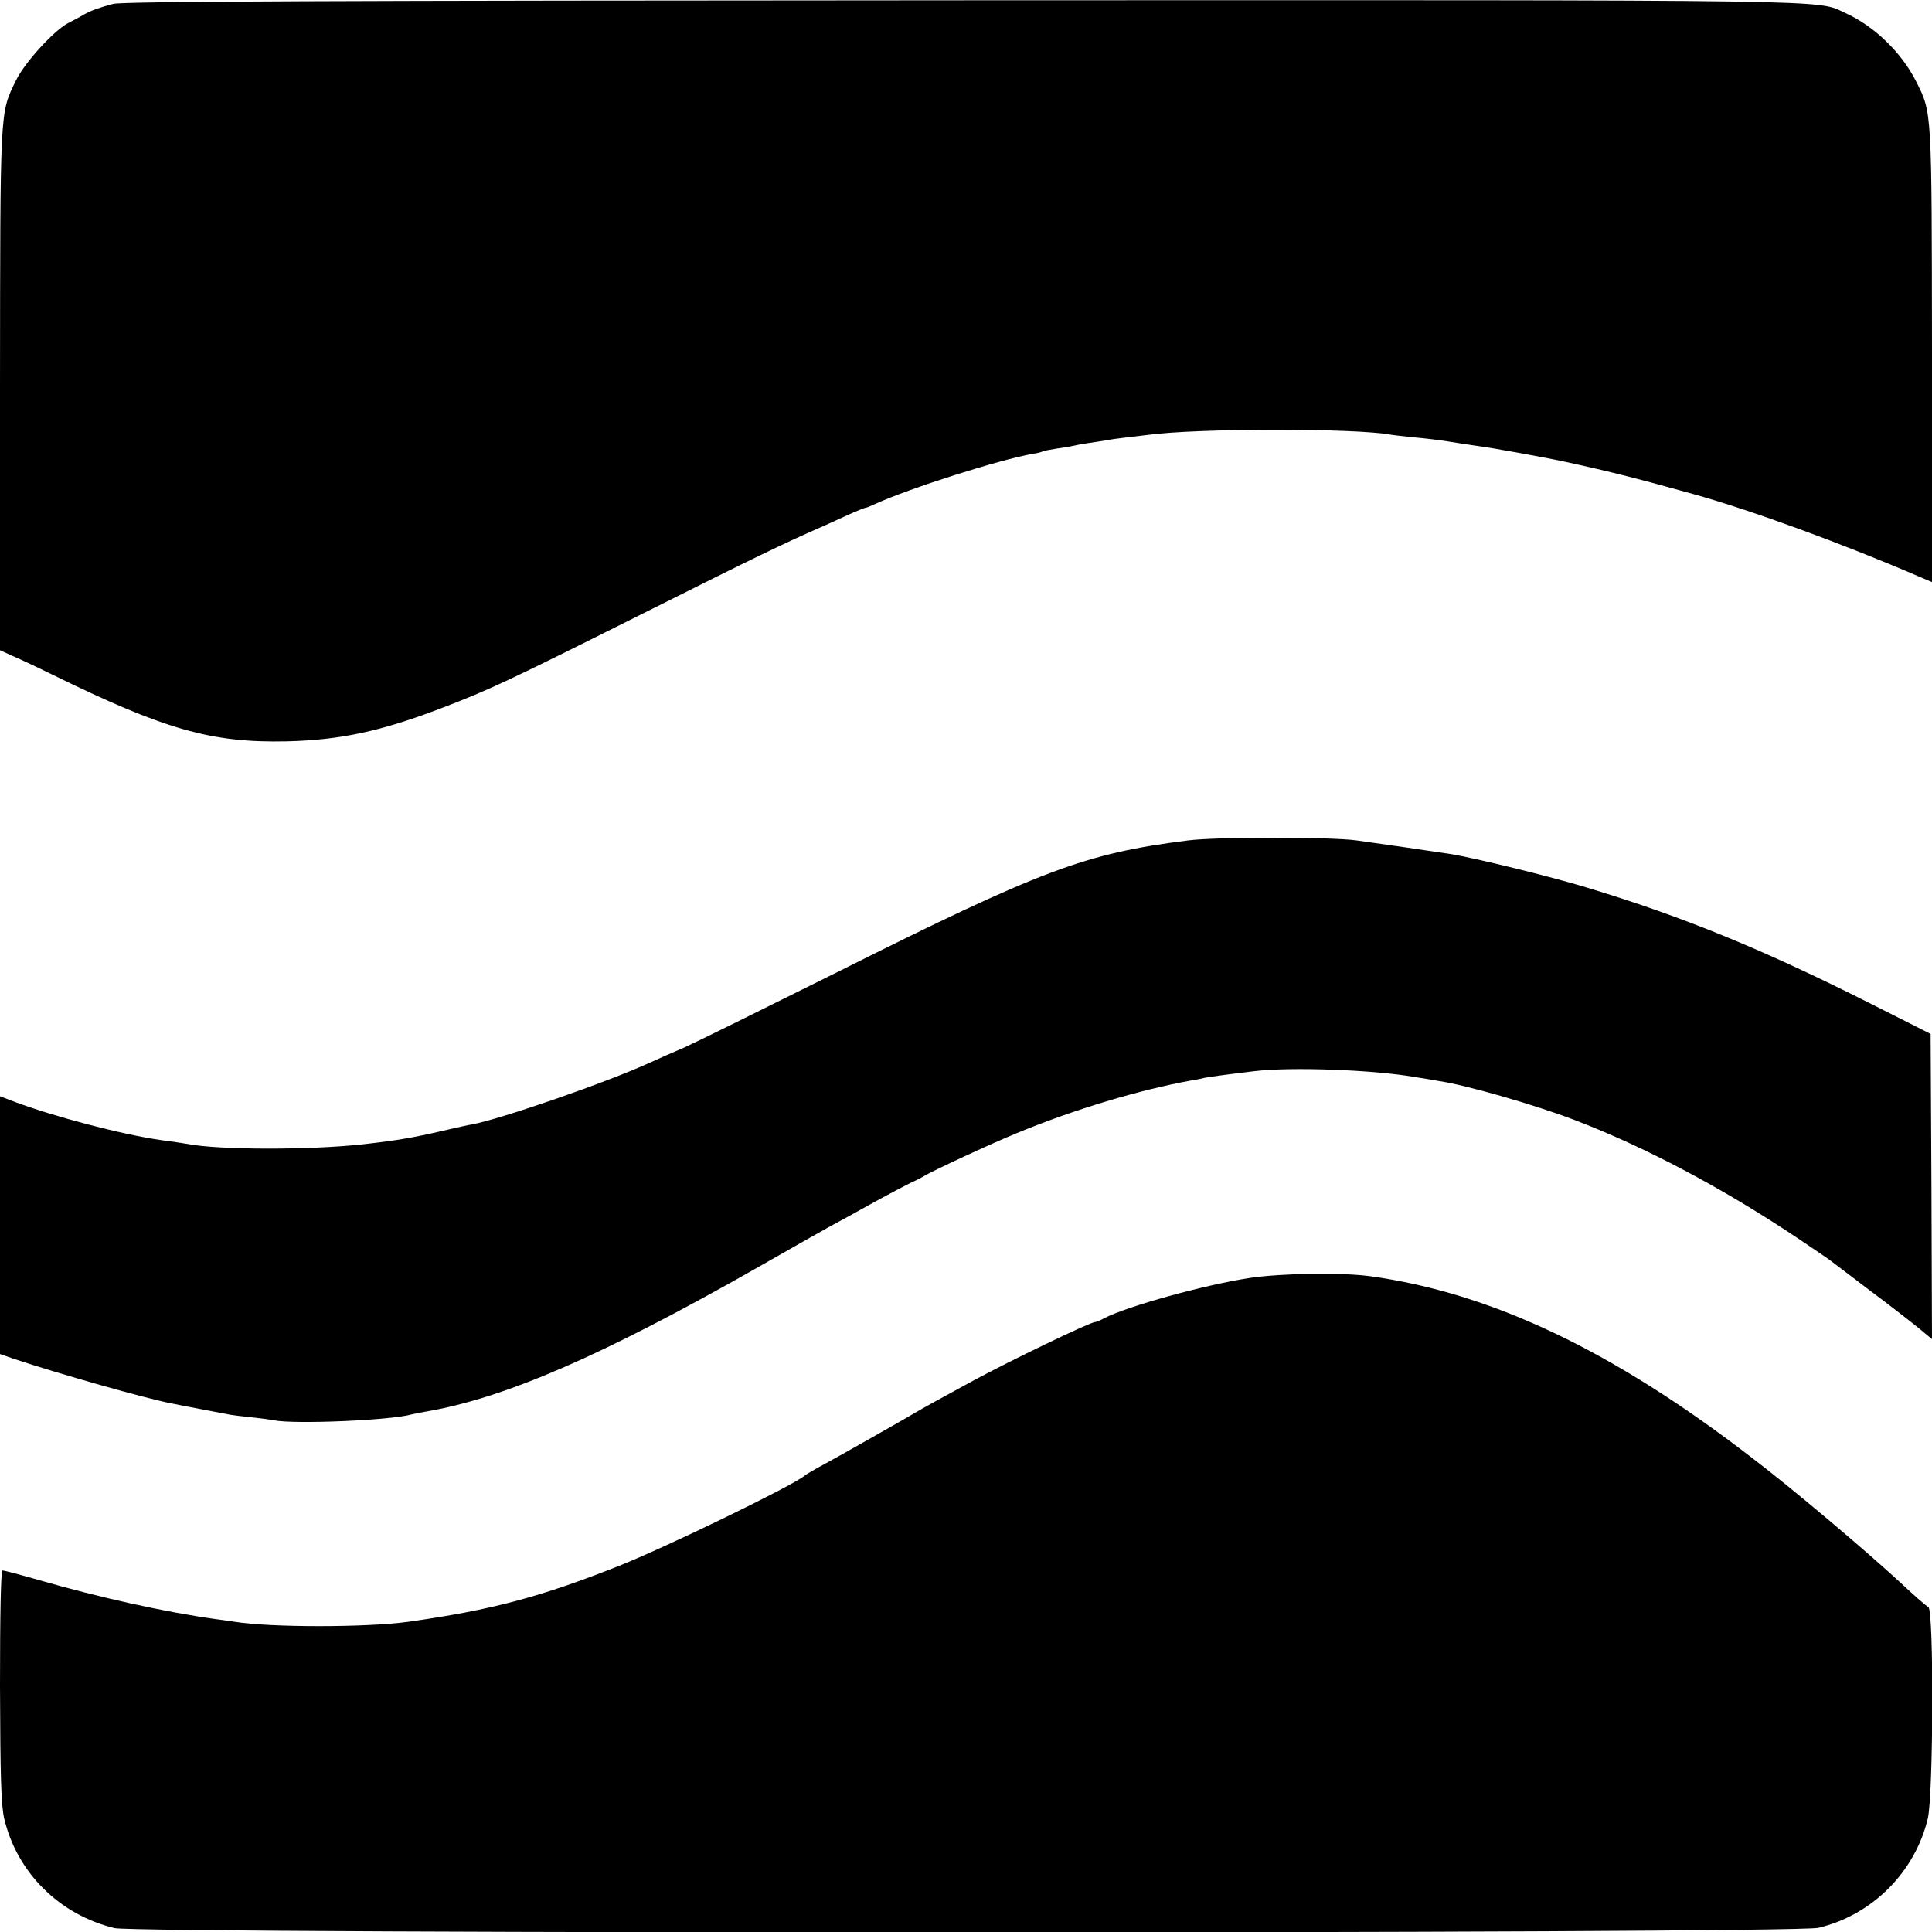 <?xml version="1.0" standalone="no"?>
<!DOCTYPE svg PUBLIC "-//W3C//DTD SVG 20010904//EN"
 "http://www.w3.org/TR/2001/REC-SVG-20010904/DTD/svg10.dtd">
<svg version="1.0" xmlns="http://www.w3.org/2000/svg"
 width="700pt" height="700pt" viewBox="0 0 700 700"
 preserveAspectRatio="xMidYMid meet">
<g transform="translate(0,700) scale(0.1,-0.1)"
fill="#000000" stroke="none">
<path d="M410 6986 c-52 -14 -77 -23 -105 -38 -11 -7 -37 -21 -59 -32 -53 -29
-156 -142 -188 -207 -59 -122 -57 -88 -58 -1120 l0 -945 42 -19 c24 -10 88
-40 143 -67 412 -202 580 -250 855 -244 194 5 340 36 564 122 167 64 238 97
711 334 433 217 520 259 675 327 30 14 74 33 97 44 23 10 45 19 48 19 4 0 21
7 38 15 123 56 446 159 570 181 17 2 33 7 36 9 4 2 27 6 51 10 25 3 52 8 60
10 8 2 33 7 55 10 23 3 52 8 65 10 14 3 45 7 70 10 25 3 59 7 76 9 178 25 759
25 884 1 11 -2 50 -6 87 -10 37 -3 93 -10 123 -15 30 -5 78 -12 105 -16 43 -5
258 -44 320 -58 161 -35 270 -63 460 -116 212 -59 547 -182 818 -299 l47 -20
0 822 c-1 894 0 877 -57 991 -53 106 -153 202 -257 249 -109 49 50 47 -3196
46 -2308 -1 -3046 -4 -3080 -13z"/>
<path d="M4305 3955 c-373 -47 -530 -106 -1275 -479 -267 -133 -514 -255 -550
-271 -36 -15 -92 -40 -125 -55 -157 -72 -542 -205 -645 -224 -14 -2 -47 -10
-75 -16 -136 -32 -188 -41 -320 -56 -190 -21 -520 -21 -634 1 -12 2 -56 9 -96
14 -142 20 -389 85 -535 140 l-50 19 0 -467 0 -467 52 -18 c166 -55 476 -143
570 -161 13 -3 61 -12 108 -21 47 -9 94 -18 105 -20 11 -2 45 -6 75 -9 30 -3
67 -8 82 -11 76 -15 424 0 498 21 8 2 31 7 50 10 285 48 639 201 1200 520 124
71 245 139 270 153 25 13 94 51 153 84 60 33 123 66 140 74 18 8 39 19 47 24
25 16 240 116 333 154 210 87 448 158 637 192 14 2 34 6 45 9 22 4 72 11 180
24 134 16 430 5 580 -21 33 -5 74 -12 90 -15 96 -14 347 -86 490 -141 254 -97
534 -245 805 -426 58 -39 110 -74 115 -78 6 -4 71 -54 145 -110 74 -55 156
-119 183 -141 l47 -39 -2 553 -3 553 -220 111 c-393 198 -684 316 -1025 419
-131 40 -401 106 -490 121 -44 7 -278 41 -345 50 -96 13 -507 13 -610 0z"/>
<path d="M4530 2370 c-165 -25 -443 -102 -529 -146 -14 -8 -29 -14 -33 -14
-18 0 -308 -140 -443 -213 -125 -68 -183 -100 -203 -112 -47 -28 -271 -155
-330 -187 -37 -20 -72 -40 -77 -45 -47 -38 -498 -257 -671 -326 -285 -113
-461 -160 -764 -203 -154 -21 -500 -21 -630 0 -14 2 -46 7 -71 10 -179 25
-420 78 -641 142 -66 19 -124 34 -129 34 -6 0 -9 -163 -9 -418 1 -328 4 -431
15 -480 46 -197 201 -350 400 -398 93 -21 6080 -21 6173 1 195 46 351 202 397
397 20 89 22 753 2 765 -8 4 -57 47 -108 95 -132 121 -382 332 -526 442 -506
391 -948 601 -1388 662 -104 14 -319 11 -435 -6z"/>
</g>
</svg>
